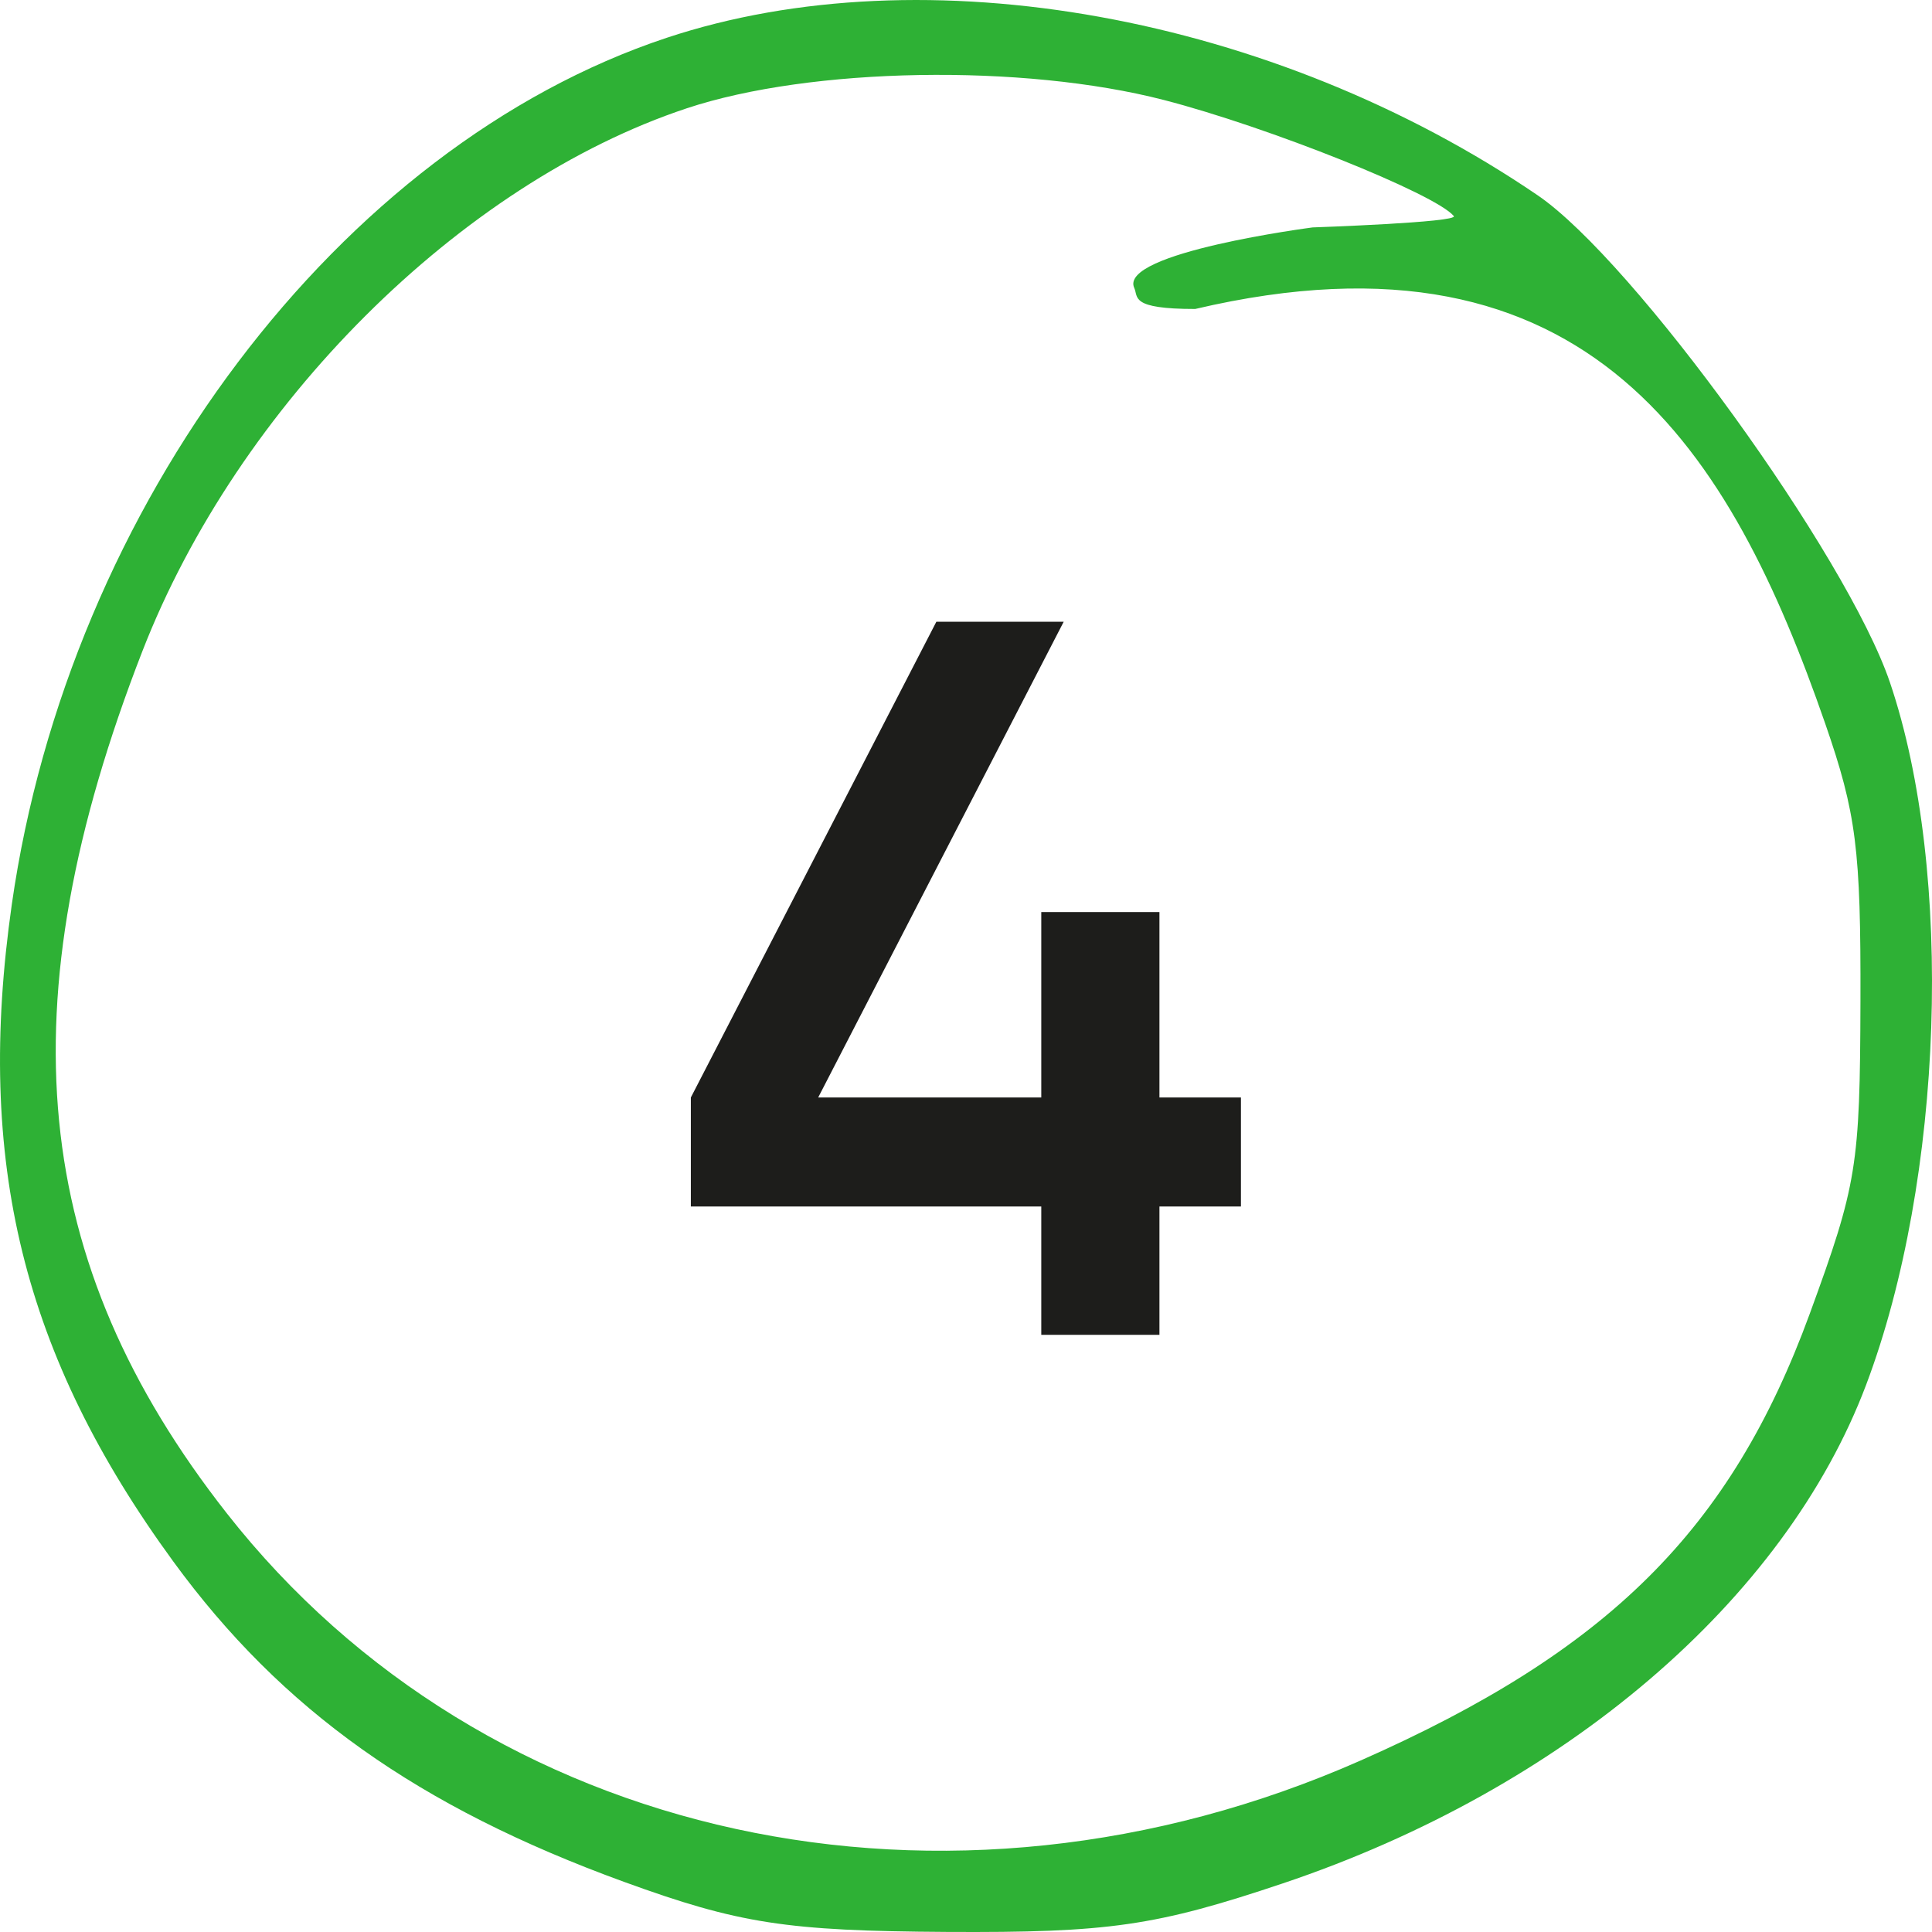 <?xml version="1.0" encoding="UTF-8"?> <svg xmlns="http://www.w3.org/2000/svg" width="55" height="55" viewBox="0 0 55 55" fill="none"> <path d="M35.327 31.243V34.346H33.007V38H29.643V34.346H19.667V31.243L26.656 17.7H30.281L23.292 31.243H29.643V25.965H33.007V31.243H35.327Z" fill="#1D1D1B"></path> <path fill-rule="evenodd" clip-rule="evenodd" d="M18.977 1.077C9.679 4.164 1.961 14.378 0.336 25.747C-0.709 33.061 0.647 38.579 4.933 44.452C8.017 48.678 11.905 51.441 17.771 53.575C21.034 54.762 22.387 54.971 26.955 54.998C31.56 55.024 32.904 54.83 36.522 53.615C44.533 50.923 50.808 45.56 53.125 39.423C55.334 33.571 55.631 24.825 53.804 19.431C52.579 15.816 46.509 7.422 43.772 5.558C36.242 0.431 26.322 -1.362 18.977 1.077ZM19.554 3.082C13.111 5.219 6.776 11.537 4.053 18.539C0.134 28.617 0.85 35.933 6.454 43.077C13.807 52.451 26.956 55.319 38.734 50.118C45.795 47 49.274 43.539 51.52 37.399C52.866 33.718 52.95 33.2 52.963 28.512C52.976 24.176 52.846 23.154 51.958 20.593C49.298 12.927 45.301 6.15 34.024 8.796C32.16 8.796 32.41 8.46 32.29 8.198C31.83 7.192 37.368 6.474 37.368 6.474C37.368 6.474 41.535 6.331 41.386 6.15C40.866 5.52 36.109 3.616 33.135 2.847C29.115 1.808 23.078 1.912 19.554 3.082Z" fill="#2EB135"></path> </svg> 